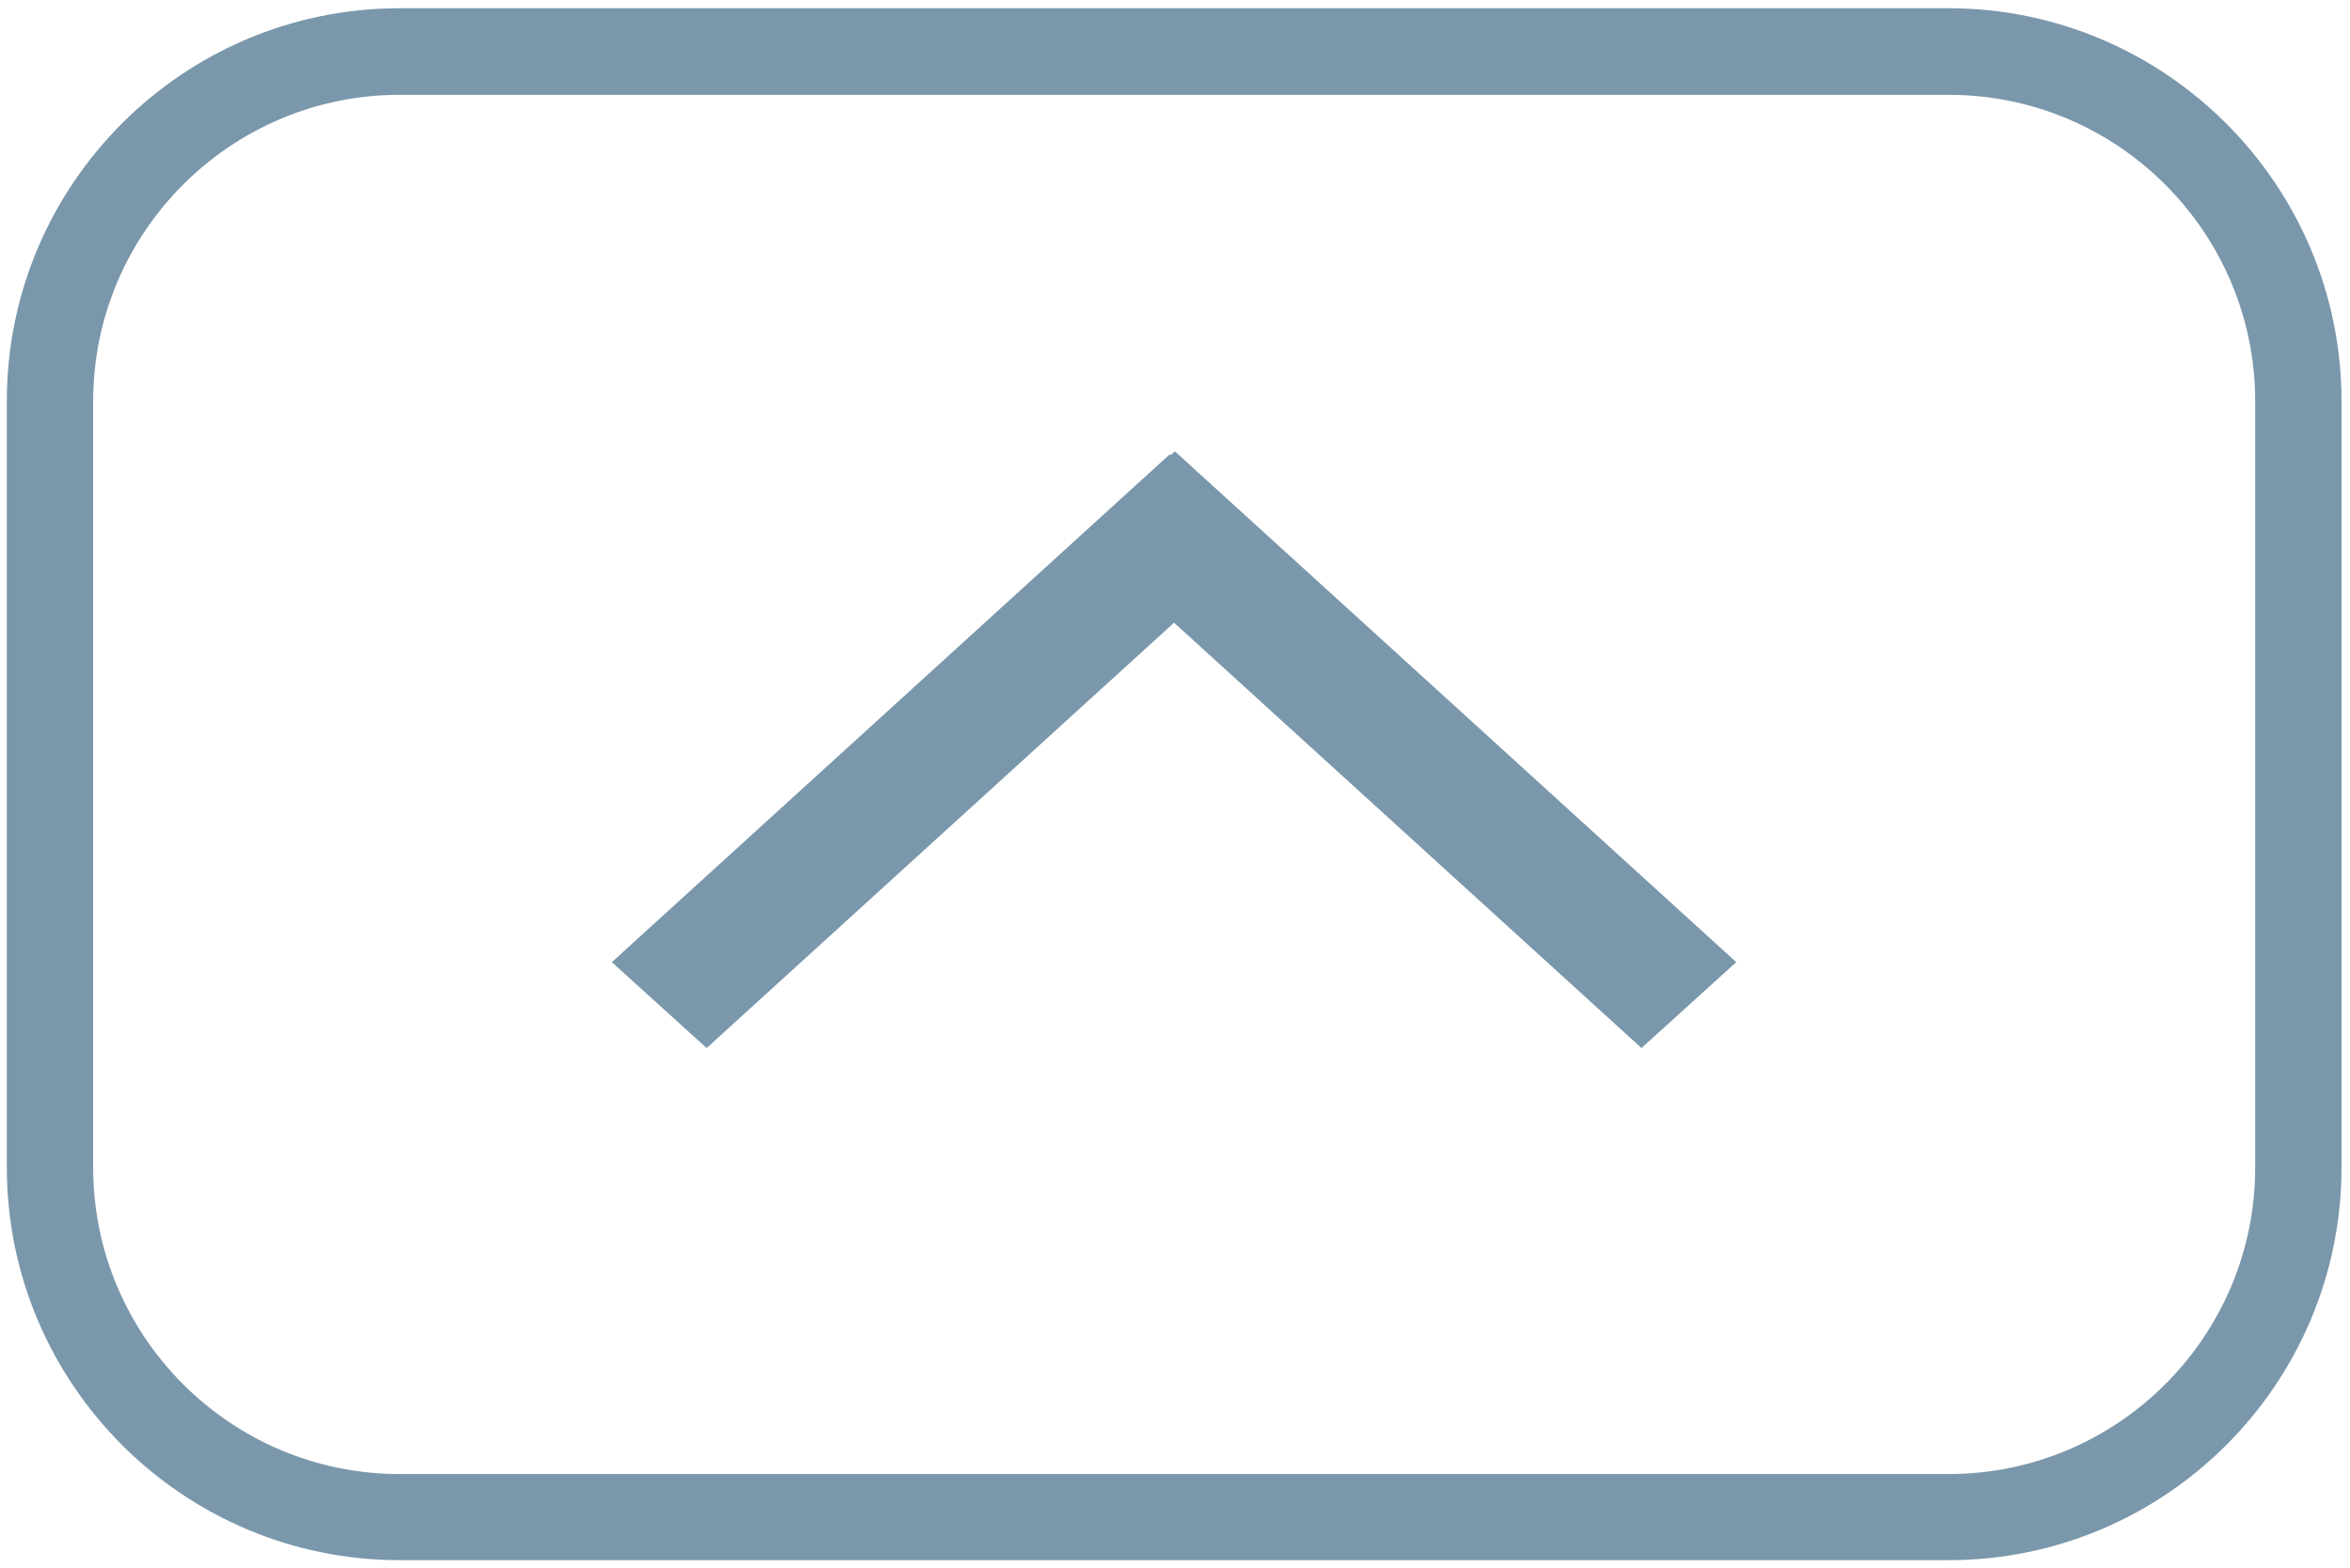 <?xml version="1.0" encoding="utf-8"?>
<!-- Generator: Adobe Illustrator 26.4.1, SVG Export Plug-In . SVG Version: 6.00 Build 0)  -->
<svg version="1.1" id="Layer_1" xmlns="http://www.w3.org/2000/svg" xmlns:xlink="http://www.w3.org/1999/xlink" x="0px" y="0px"
	 viewBox="0 0 99.9 66.67" style="enable-background:new 0 0 99.9 66.67;" xml:space="preserve">
<style type="text/css">
	.st0{fill:#7A97AB;}
</style>
<path class="st0" d="M82.83,0.35H16.99c-9.21,0-16.7,7.49-16.7,16.7v32.57c0,9.21,7.49,16.7,16.7,16.7h65.85
	c9.21,0,16.7-7.49,16.7-16.7V17.06C99.54,7.85,92.04,0.35,82.83,0.35z M95.87,49.63c0,7.19-5.85,13.03-13.03,13.03H16.99
	c-7.19,0-13.03-5.85-13.03-13.03V17.06c0-7.19,5.85-13.03,13.03-13.03h65.85c7.19,0,13.03,5.85,13.03,13.03V49.63z"/>
<polygon class="st0" points="73.81,40.9 49.95,19.19 49.76,19.35 49.73,19.31 26.01,40.9 30.04,44.55 49.91,26.47 69.78,44.55 "/>
</svg>
